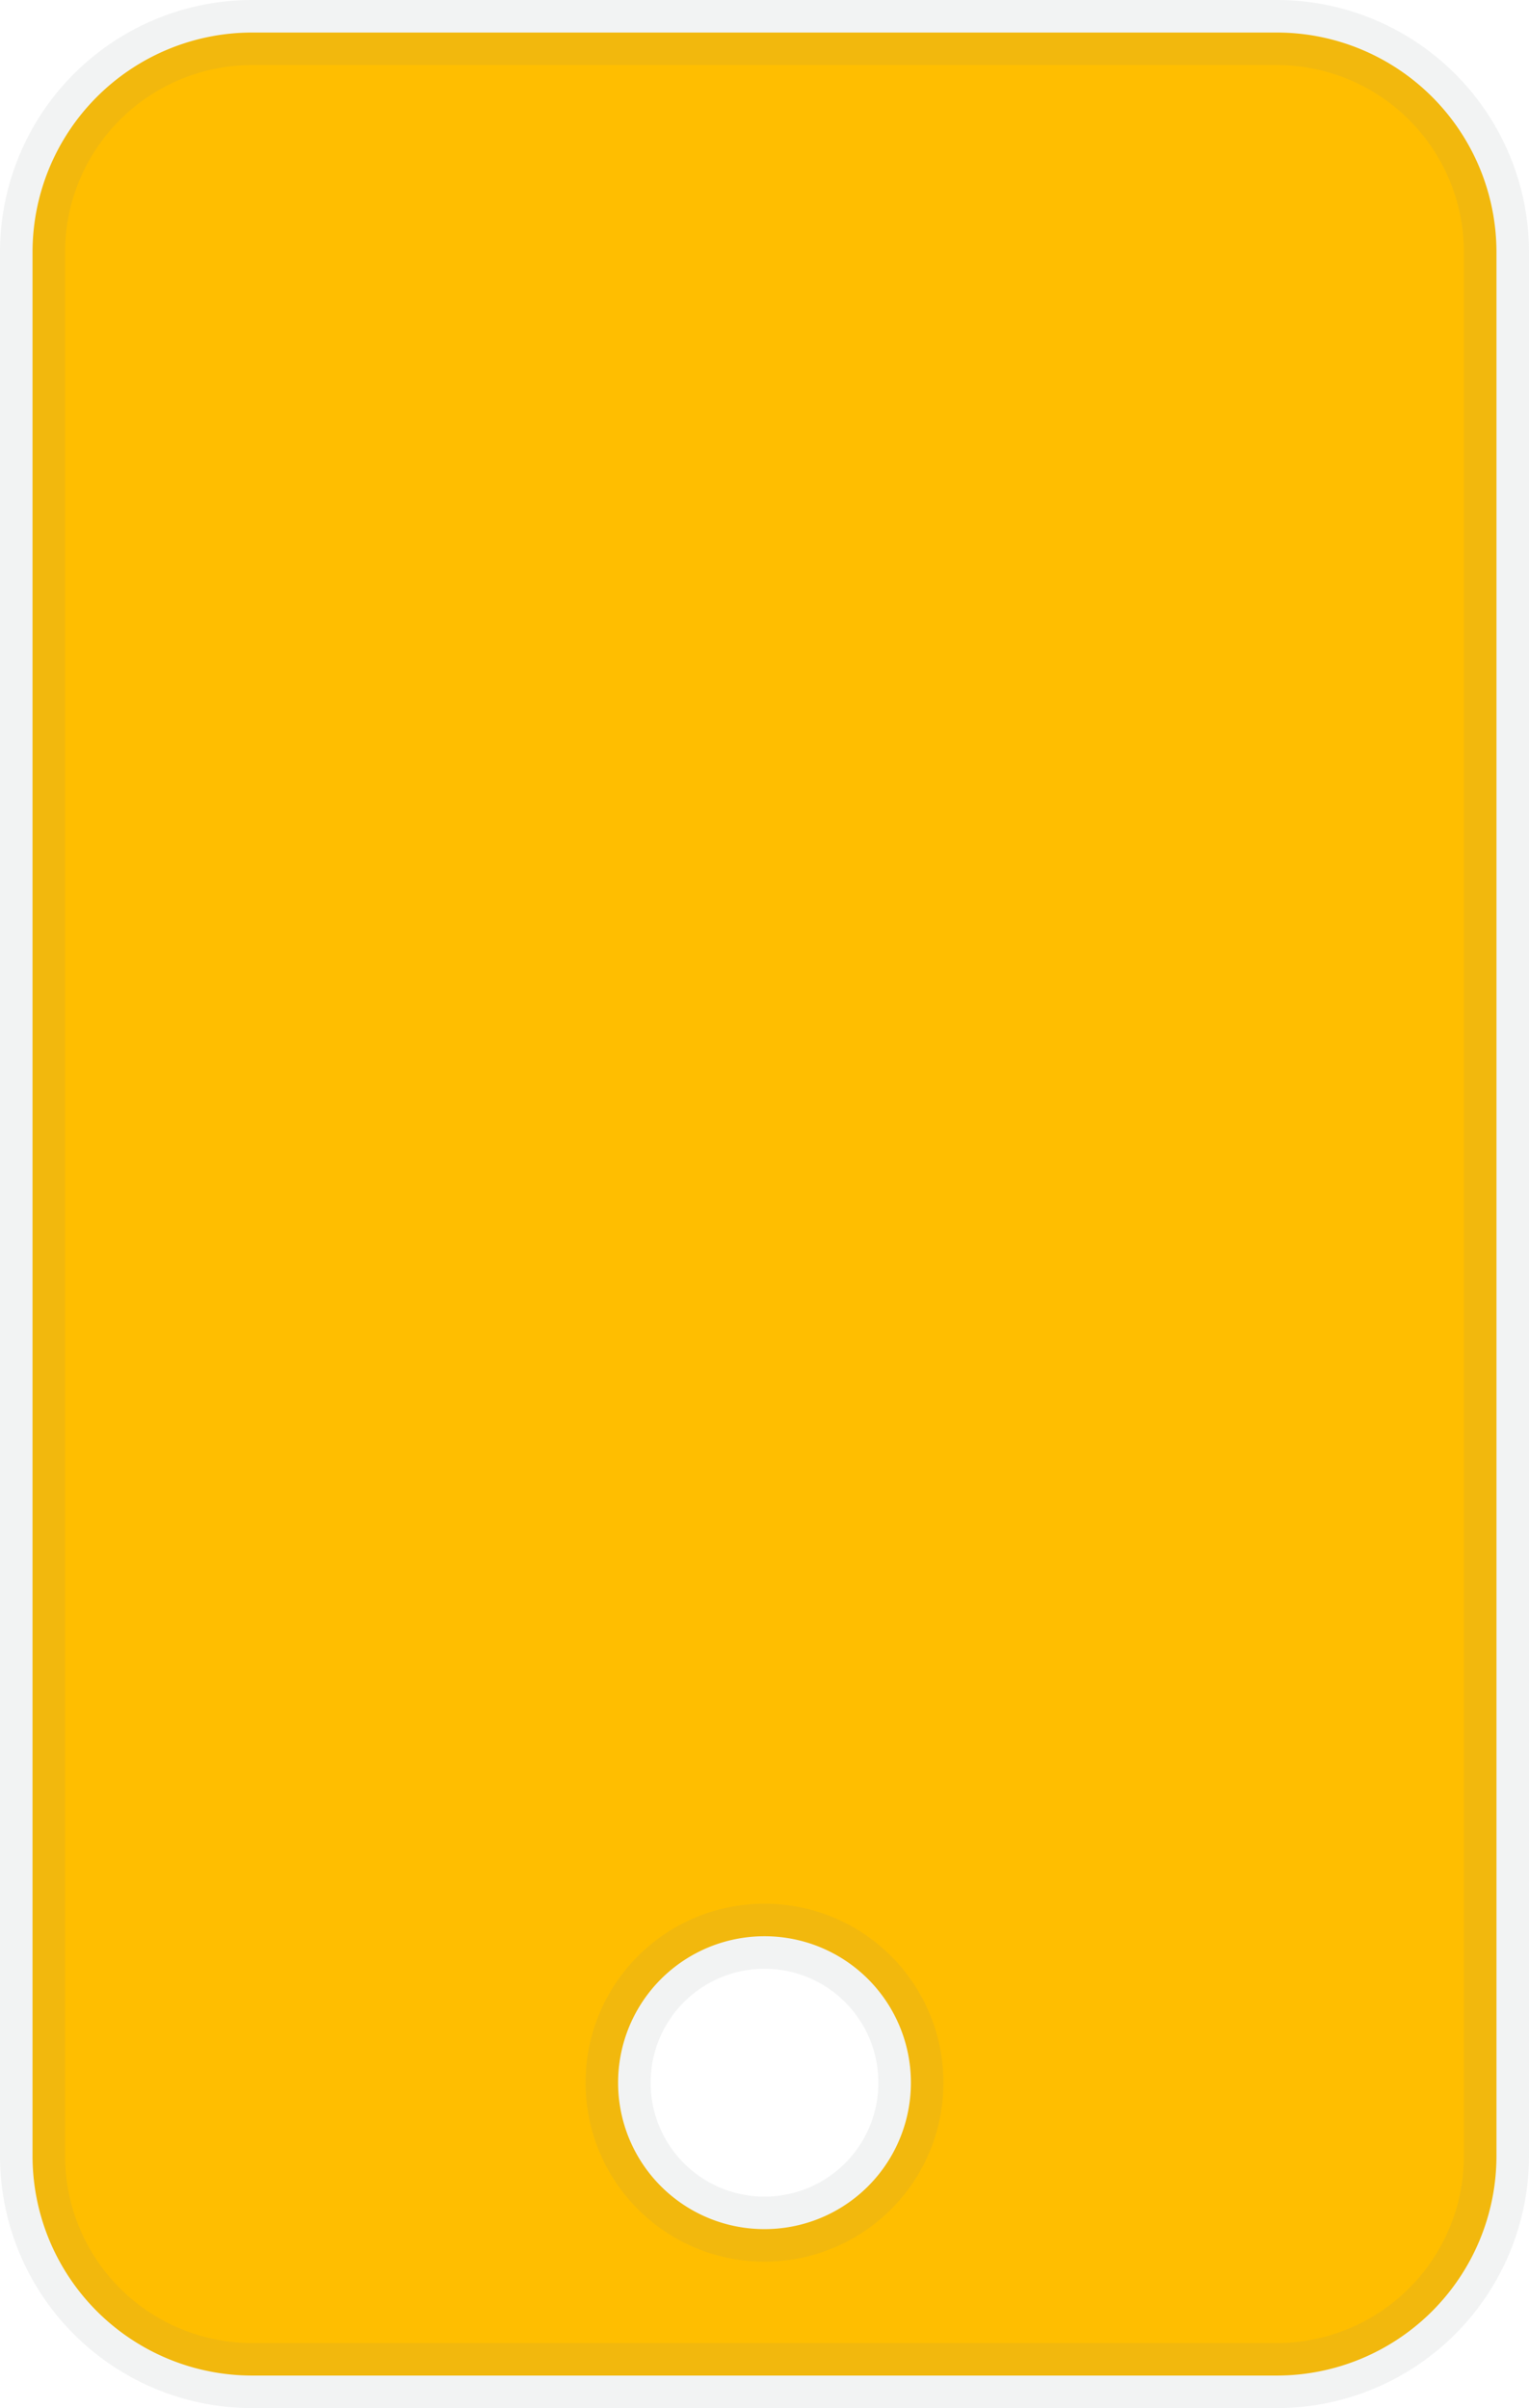 <svg xmlns="http://www.w3.org/2000/svg" width="23.5" height="37" viewBox="0 0 23.5 37"><path d="M19.125-31.5H3.375A3.376,3.376,0,0,0,0-28.125V1.125A3.376,3.376,0,0,0,3.375,4.5h15.75A3.376,3.376,0,0,0,22.5,1.125v-29.25A3.376,3.376,0,0,0,19.125-31.5ZM11.25,2.25A2.248,2.248,0,0,1,9,0a2.248,2.248,0,0,1,2.25-2.25A2.248,2.248,0,0,1,13.5,0,2.248,2.248,0,0,1,11.25,2.25Z" transform="translate(0.5 32)" fill="#ffbe00" stroke="rgba(128,134,139,0.1)" stroke-width="1"/></svg>